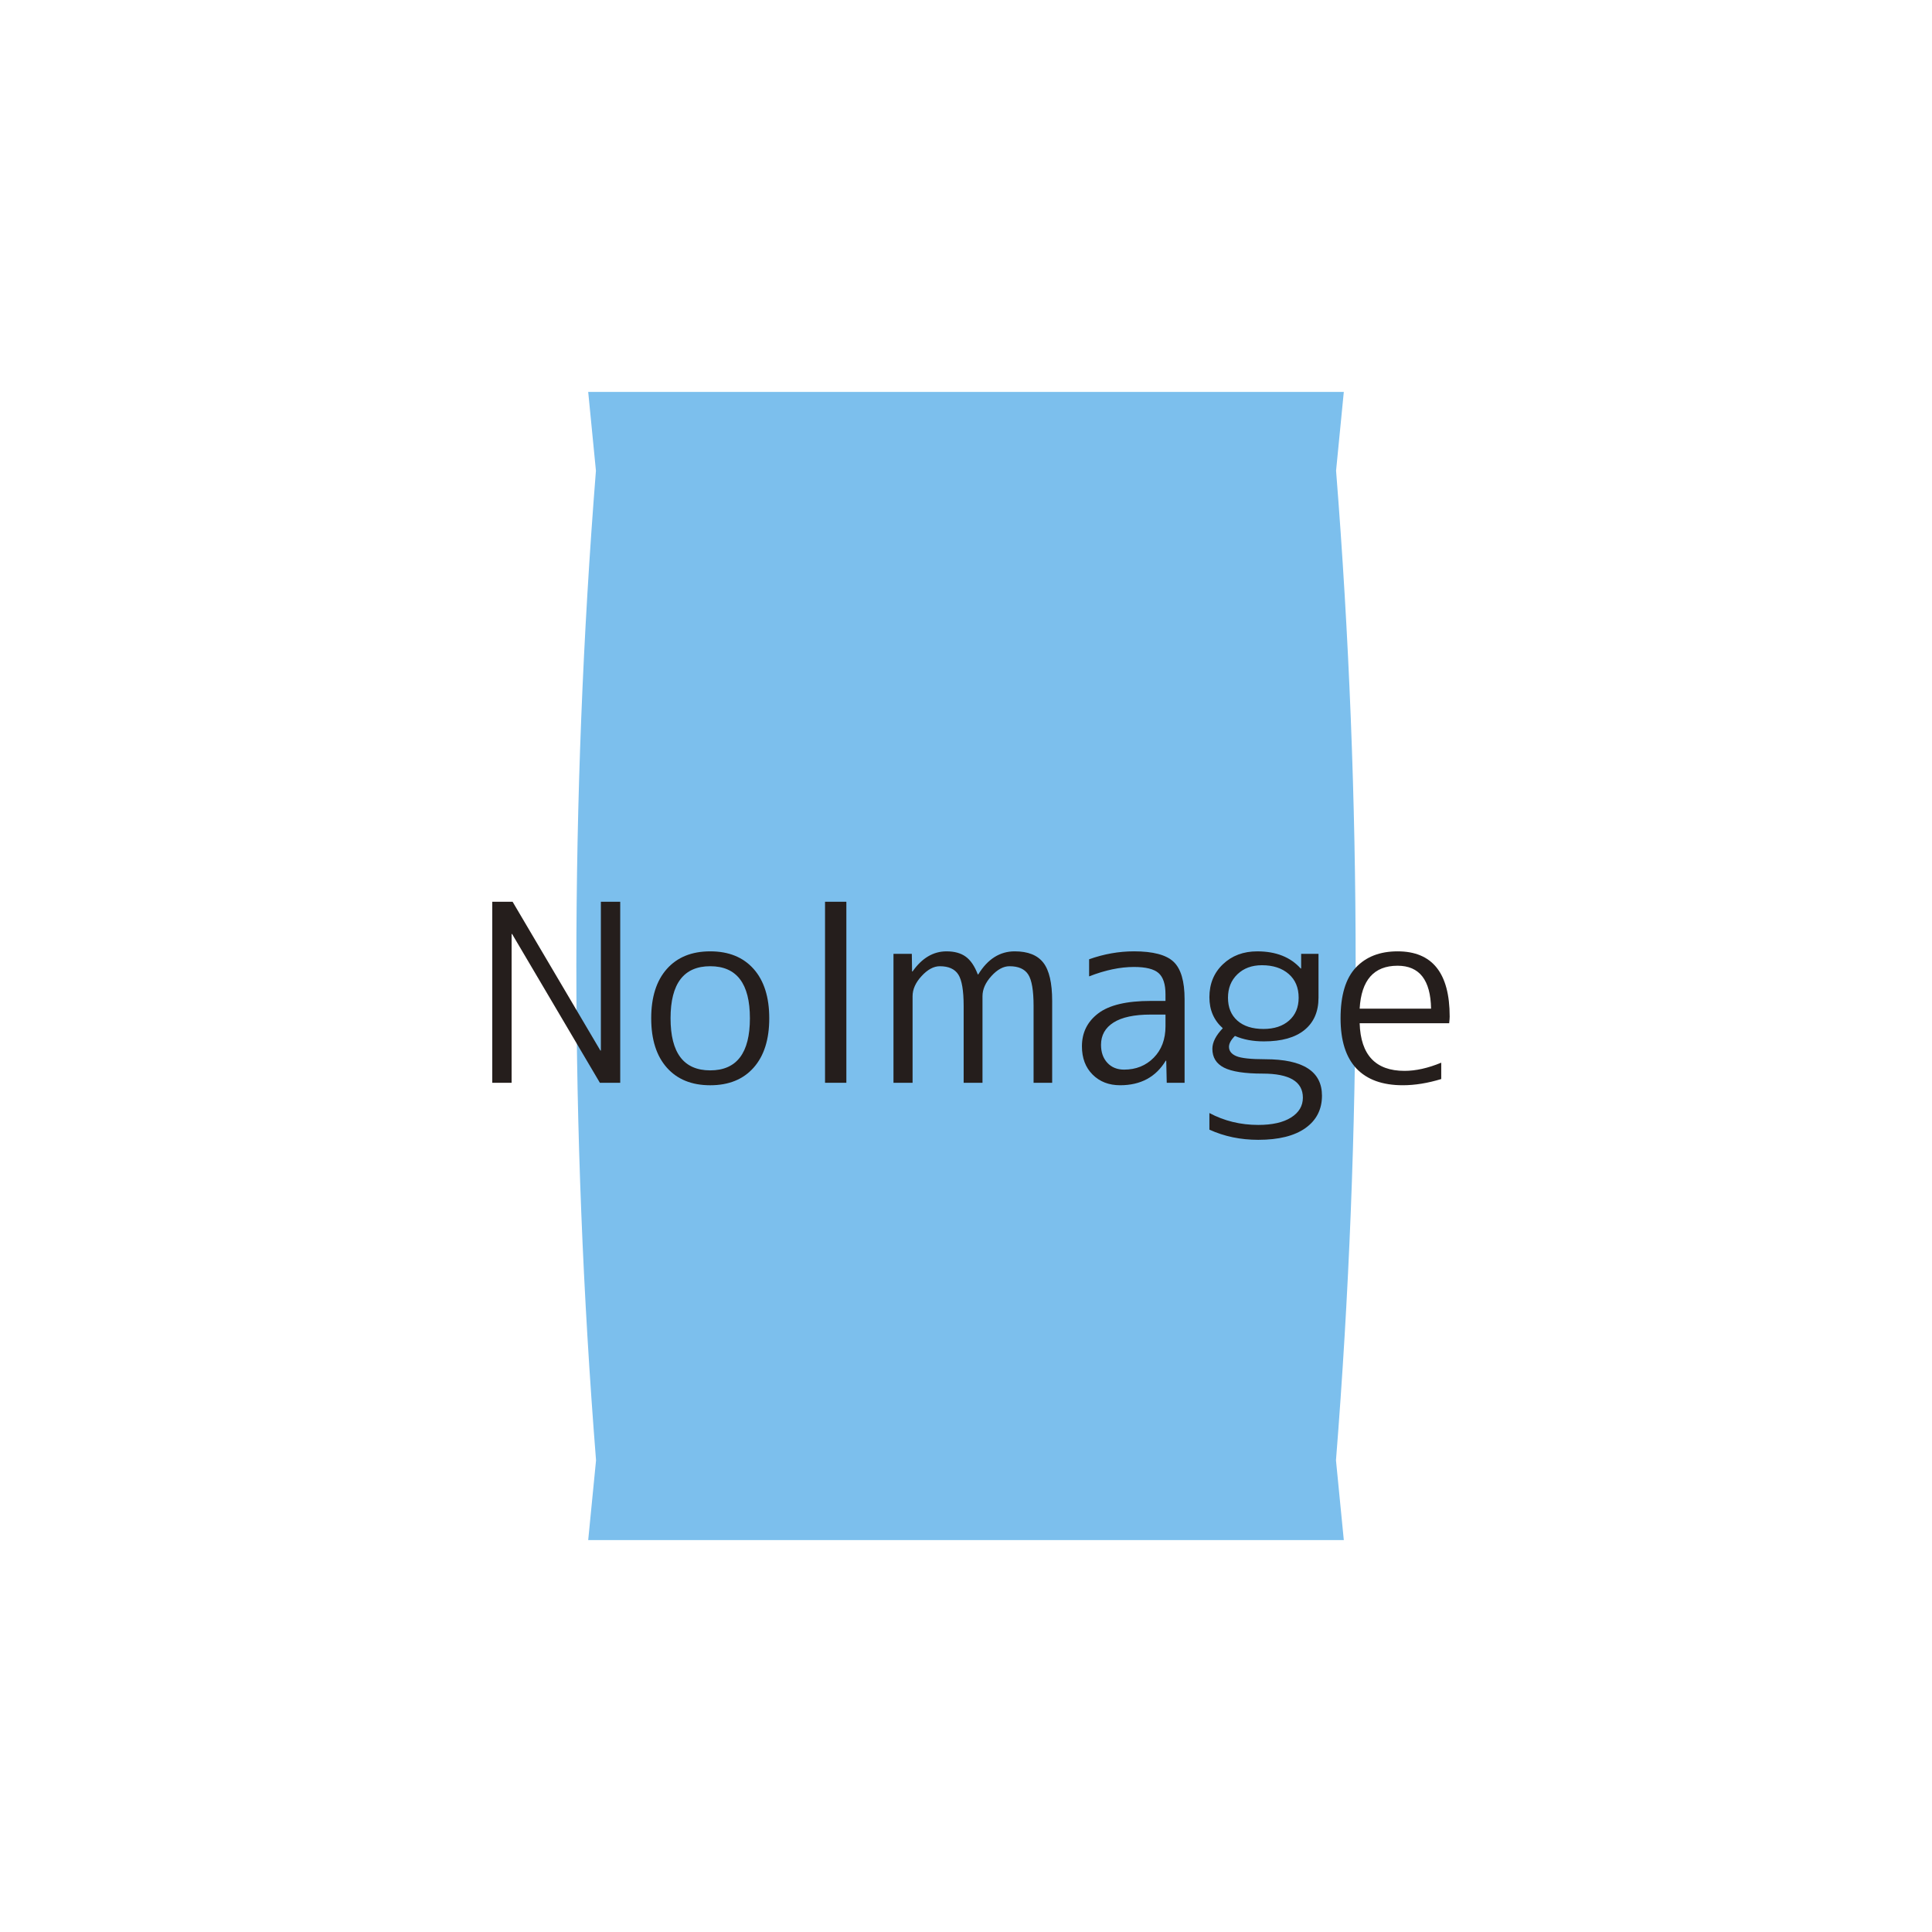 <?xml version="1.0" encoding="utf-8"?>
<!-- Generator: Adobe Illustrator 16.0.4, SVG Export Plug-In . SVG Version: 6.00 Build 0)  -->
<!DOCTYPE svg PUBLIC "-//W3C//DTD SVG 1.1//EN" "http://www.w3.org/Graphics/SVG/1.1/DTD/svg11.dtd">
<svg version="1.1" id="レイヤー_1" xmlns="http://www.w3.org/2000/svg" xmlns:xlink="http://www.w3.org/1999/xlink" x="0px"
	 y="0px" width="280.485px" height="280.485px" viewBox="0 0 280.485 280.485" enable-background="new 0 0 280.485 280.485"
	 xml:space="preserve">
<rect fill-rule="evenodd" clip-rule="evenodd" fill="#FFFFFF" width="280.485" height="280.485"/>
<path fill-rule="evenodd" clip-rule="evenodd" fill="#7CBFED" d="M193.969,68.337l1.123-11.442H85.394l1.122,11.442
	c-3.793,47.889-3.789,95.779,0.016,143.667l-1.138,11.586h109.698l-1.137-11.586C197.76,164.116,197.764,116.226,193.969,68.337z"/>
<g>
	<path fill="#251E1C" d="M71.467,157.196v-26.281h2.951l12.744,21.601h0.072v-21.601h2.809v26.281H87.09l-12.744-21.6h-0.071v21.6
		H71.467z"/>
	<path fill="#251E1C" d="M96.811,140.671c1.512-1.703,3.611-2.556,6.299-2.556c2.688,0,4.789,0.853,6.301,2.556
		c1.512,1.705,2.268,4.093,2.268,7.164c0,3.072-0.756,5.461-2.268,7.164c-1.512,1.705-3.612,2.557-6.301,2.557
		c-2.688,0-4.787-0.852-6.299-2.557c-1.513-1.703-2.269-4.092-2.269-7.164C94.542,144.764,95.298,142.375,96.811,140.671z
		 M97.35,147.834c0,5.041,1.92,7.561,5.76,7.561s5.761-2.52,5.761-7.561c0-5.039-1.921-7.559-5.761-7.559
		S97.35,142.795,97.35,147.834z"/>
	<path fill="#251E1C" d="M119.777,157.196v-26.281h3.096v26.281H119.777z"/>
	<path fill="#251E1C" d="M132.377,138.476l0.036,2.556h0.072c1.368-1.944,3.011-2.916,4.932-2.916c1.152,0,2.082,0.258,2.79,0.774
		c0.708,0.516,1.29,1.374,1.746,2.573h0.072c1.367-2.231,3.132-3.348,5.292-3.348c1.92,0,3.305,0.553,4.158,1.656
		c0.852,1.104,1.277,2.952,1.277,5.543v11.881h-2.699v-11.16c0-2.232-0.258-3.75-0.775-4.554c-0.516-0.804-1.422-1.206-2.717-1.206
		c-0.889,0-1.764,0.474-2.628,1.422c-0.864,0.947-1.297,1.926-1.297,2.934v12.564h-2.735v-11.16c0-2.232-0.259-3.75-0.774-4.554
		c-0.516-0.804-1.41-1.206-2.682-1.206c-0.889,0-1.771,0.474-2.646,1.422c-0.876,0.947-1.313,1.926-1.313,2.934v12.564h-2.772
		v-18.72H132.377z"/>
	<path fill="#251E1C" d="M169.204,145.315v-0.971c0-1.465-0.336-2.49-1.008-3.079c-0.672-0.588-1.86-0.882-3.563-0.882
		c-2.017,0-4.188,0.456-6.517,1.367v-2.483c2.16-0.769,4.332-1.152,6.517-1.152c2.759,0,4.674,0.504,5.741,1.512
		c1.068,1.009,1.603,2.821,1.603,5.436v12.133h-2.592l-0.072-3.205h-0.072c-1.439,2.377-3.648,3.564-6.624,3.564
		c-1.632,0-2.964-0.516-3.996-1.549c-1.032-1.031-1.548-2.398-1.548-4.104c0-1.992,0.792-3.588,2.376-4.787
		c1.584-1.201,4.116-1.801,7.597-1.801H169.204z M169.204,147.295h-2.159c-2.376,0-4.171,0.385-5.383,1.152s-1.817,1.848-1.817,3.24
		c0,1.08,0.306,1.949,0.918,2.609c0.611,0.66,1.422,0.99,2.43,0.99c1.729,0,3.162-0.576,4.302-1.729s1.71-2.676,1.71-4.572V147.295z
		"/>
	<path fill="#251E1C" d="M182.669,163.315c2.04,0,3.63-0.359,4.771-1.08c1.14-0.719,1.71-1.68,1.71-2.879
		c0-2.328-1.944-3.492-5.832-3.492c-2.616,0-4.488-0.289-5.616-0.865c-1.129-0.576-1.692-1.486-1.692-2.734
		c0-0.938,0.504-1.932,1.513-2.988c-1.297-1.152-1.944-2.652-1.944-4.5c0-1.945,0.653-3.541,1.962-4.789
		c1.308-1.248,2.97-1.872,4.986-1.872c2.712,0,4.812,0.828,6.3,2.484h0.072v-2.124h2.52v6.373c0,2.016-0.679,3.576-2.034,4.68
		s-3.318,1.656-5.886,1.656c-1.608,0-3.012-0.264-4.212-0.793c-0.576,0.576-0.864,1.104-0.864,1.584c0,0.6,0.354,1.051,1.062,1.35
		c0.707,0.301,2.105,0.451,4.193,0.451c5.496,0,8.244,1.764,8.244,5.291c0,1.992-0.798,3.559-2.394,4.699
		c-1.597,1.139-3.883,1.709-6.858,1.709c-2.568,0-4.932-0.492-7.092-1.477v-2.412C177.737,162.739,180.101,163.315,182.669,163.315z
		 M178.277,144.848c0,1.416,0.455,2.525,1.368,3.33c0.911,0.803,2.171,1.205,3.779,1.205c1.561,0,2.802-0.408,3.727-1.225
		c0.923-0.814,1.386-1.92,1.386-3.311c0-1.465-0.486-2.617-1.458-3.457c-0.972-0.84-2.263-1.261-3.87-1.261
		c-1.464,0-2.652,0.438-3.563,1.314C178.732,142.321,178.277,143.456,178.277,144.848z"/>
	<path fill="#251E1C" d="M197.393,148.555c0.145,4.607,2.315,6.912,6.516,6.912c1.632,0,3.408-0.396,5.328-1.188v2.375
		c-1.968,0.6-3.828,0.9-5.58,0.9c-2.951,0-5.196-0.811-6.731-2.43c-1.536-1.621-2.304-4.051-2.304-7.291
		c0-3.334,0.737-5.789,2.214-7.361c1.476-1.572,3.497-2.358,6.065-2.358c5.04,0,7.561,3.156,7.561,9.467
		c0,0.217-0.024,0.541-0.072,0.973H197.393z M197.393,146.432h10.368c-0.072-4.152-1.692-6.229-4.86-6.229
		C199.469,140.203,197.632,142.28,197.393,146.432z"/>
</g>
</svg>
